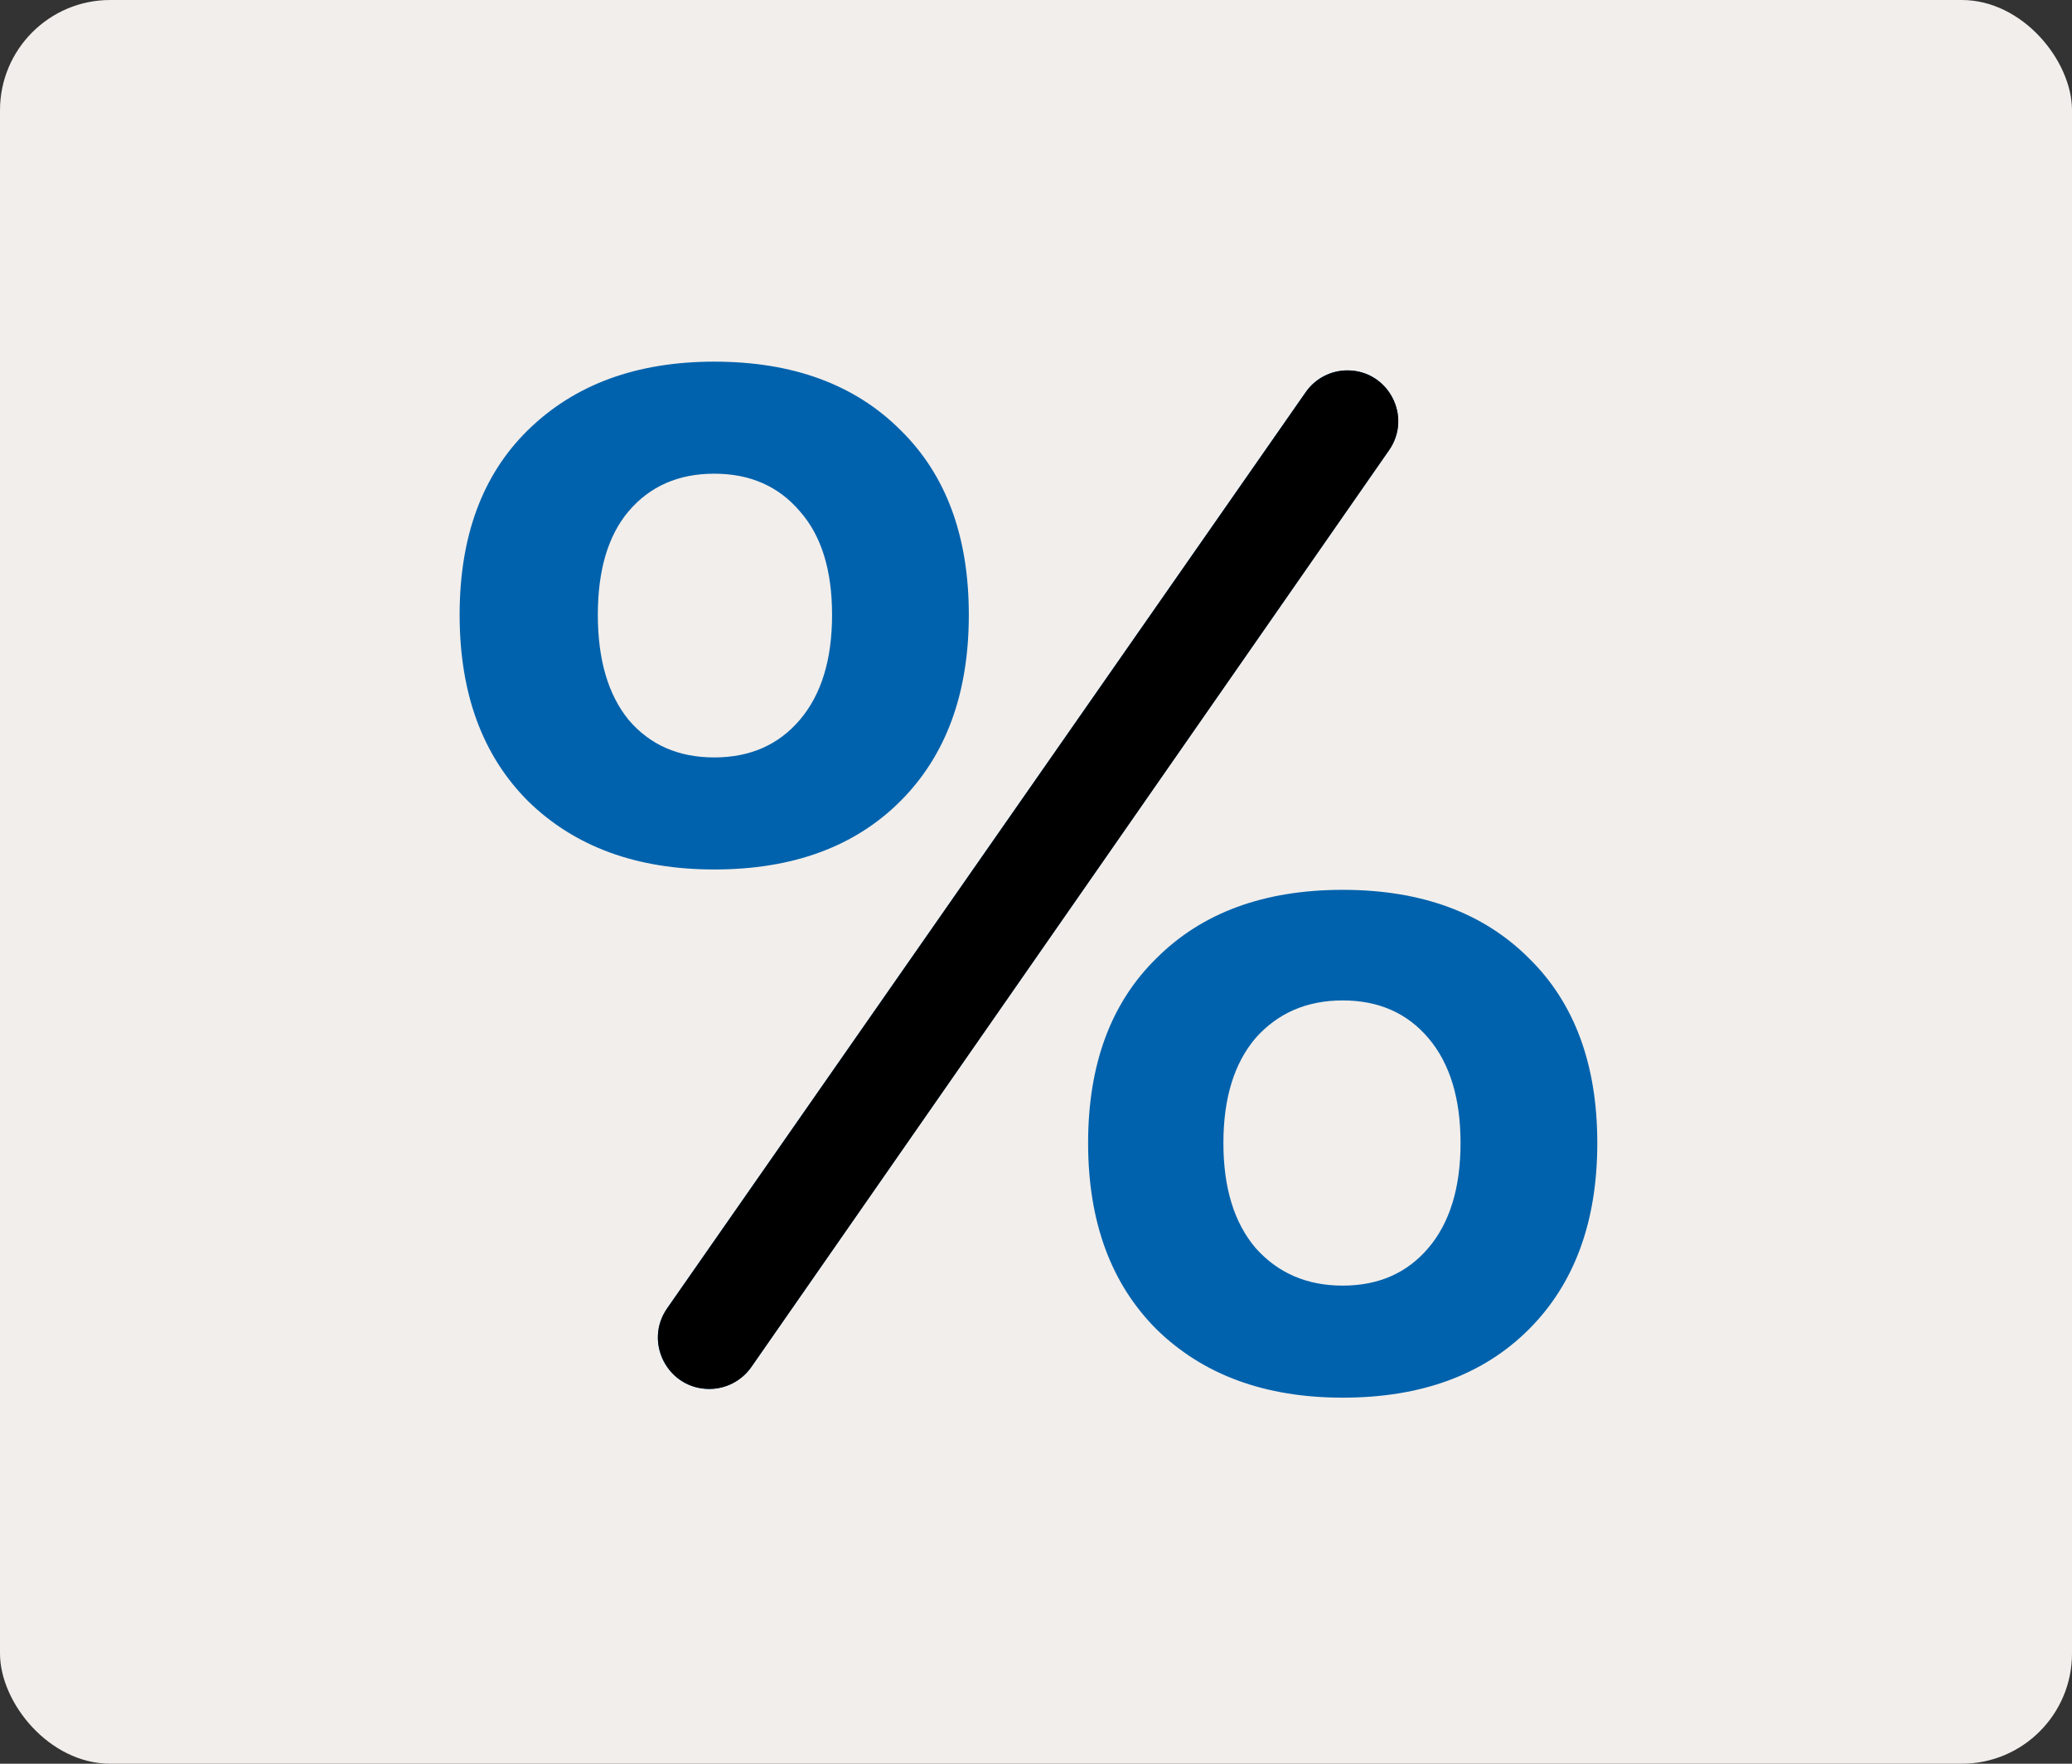 <?xml version="1.0" encoding="UTF-8"?> <svg xmlns="http://www.w3.org/2000/svg" width="94" height="80" viewBox="0 0 94 80" fill="none"><rect x="0" y="0" width="94" height="80" fill="#333333" stroke="none"/><rect width="94" height="80" rx="5" fill="#F2EEEB"></rect><path d="M23.954 36.336C21.886 34.268 20.852 31.452 20.852 27.888C20.852 24.324 21.886 21.53 23.954 19.506C26.066 17.438 28.882 16.404 32.402 16.404C35.966 16.404 38.782 17.438 40.85 19.506C42.918 21.53 43.952 24.324 43.952 27.888C43.952 31.452 42.918 34.268 40.85 36.336C38.782 38.404 35.966 39.438 32.402 39.438C28.882 39.438 26.066 38.404 23.954 36.336ZM32.175 63C30.294 63 29.19 60.885 30.266 59.342L59.236 17.786C59.667 17.169 60.372 16.8 61.126 16.8V16.8C62.986 16.8 64.079 18.892 63.016 20.419L34.086 62.002C33.651 62.627 32.937 63 32.175 63V63ZM28.508 23.202C27.584 24.302 27.122 25.864 27.122 27.888C27.122 29.912 27.584 31.496 28.508 32.64C29.476 33.784 30.774 34.356 32.402 34.356C34.03 34.356 35.328 33.784 36.296 32.64C37.264 31.496 37.748 29.912 37.748 27.888C37.748 25.864 37.264 24.302 36.296 23.202C35.328 22.058 34.03 21.486 32.402 21.486C30.774 21.486 29.476 22.058 28.508 23.202ZM52.466 60.294C50.398 58.226 49.364 55.41 49.364 51.846C49.364 48.282 50.398 45.488 52.466 43.464C54.534 41.396 57.35 40.362 60.914 40.362C64.478 40.362 67.294 41.396 69.362 43.464C71.43 45.488 72.464 48.282 72.464 51.846C72.464 55.41 71.43 58.226 69.362 60.294C67.294 62.362 64.478 63.396 60.914 63.396C57.394 63.396 54.578 62.362 52.466 60.294ZM56.954 47.094C55.986 48.238 55.502 49.822 55.502 51.846C55.502 53.87 55.986 55.454 56.954 56.598C57.966 57.742 59.286 58.314 60.914 58.314C62.542 58.314 63.84 57.742 64.808 56.598C65.776 55.454 66.26 53.87 66.26 51.846C66.26 49.822 65.776 48.238 64.808 47.094C63.84 45.95 62.542 45.378 60.914 45.378C59.286 45.378 57.966 45.95 56.954 47.094Z" fill="#0062AD"></path><path d="M32.179 63.001C30.298 63.001 29.194 60.885 30.269 59.342L59.239 17.787C59.67 17.169 60.376 16.801 61.129 16.801V16.801C62.989 16.801 64.082 18.892 63.019 20.419L34.089 62.002C33.654 62.628 32.941 63.001 32.179 63.001V63.001Z" fill="black"></path></svg> 